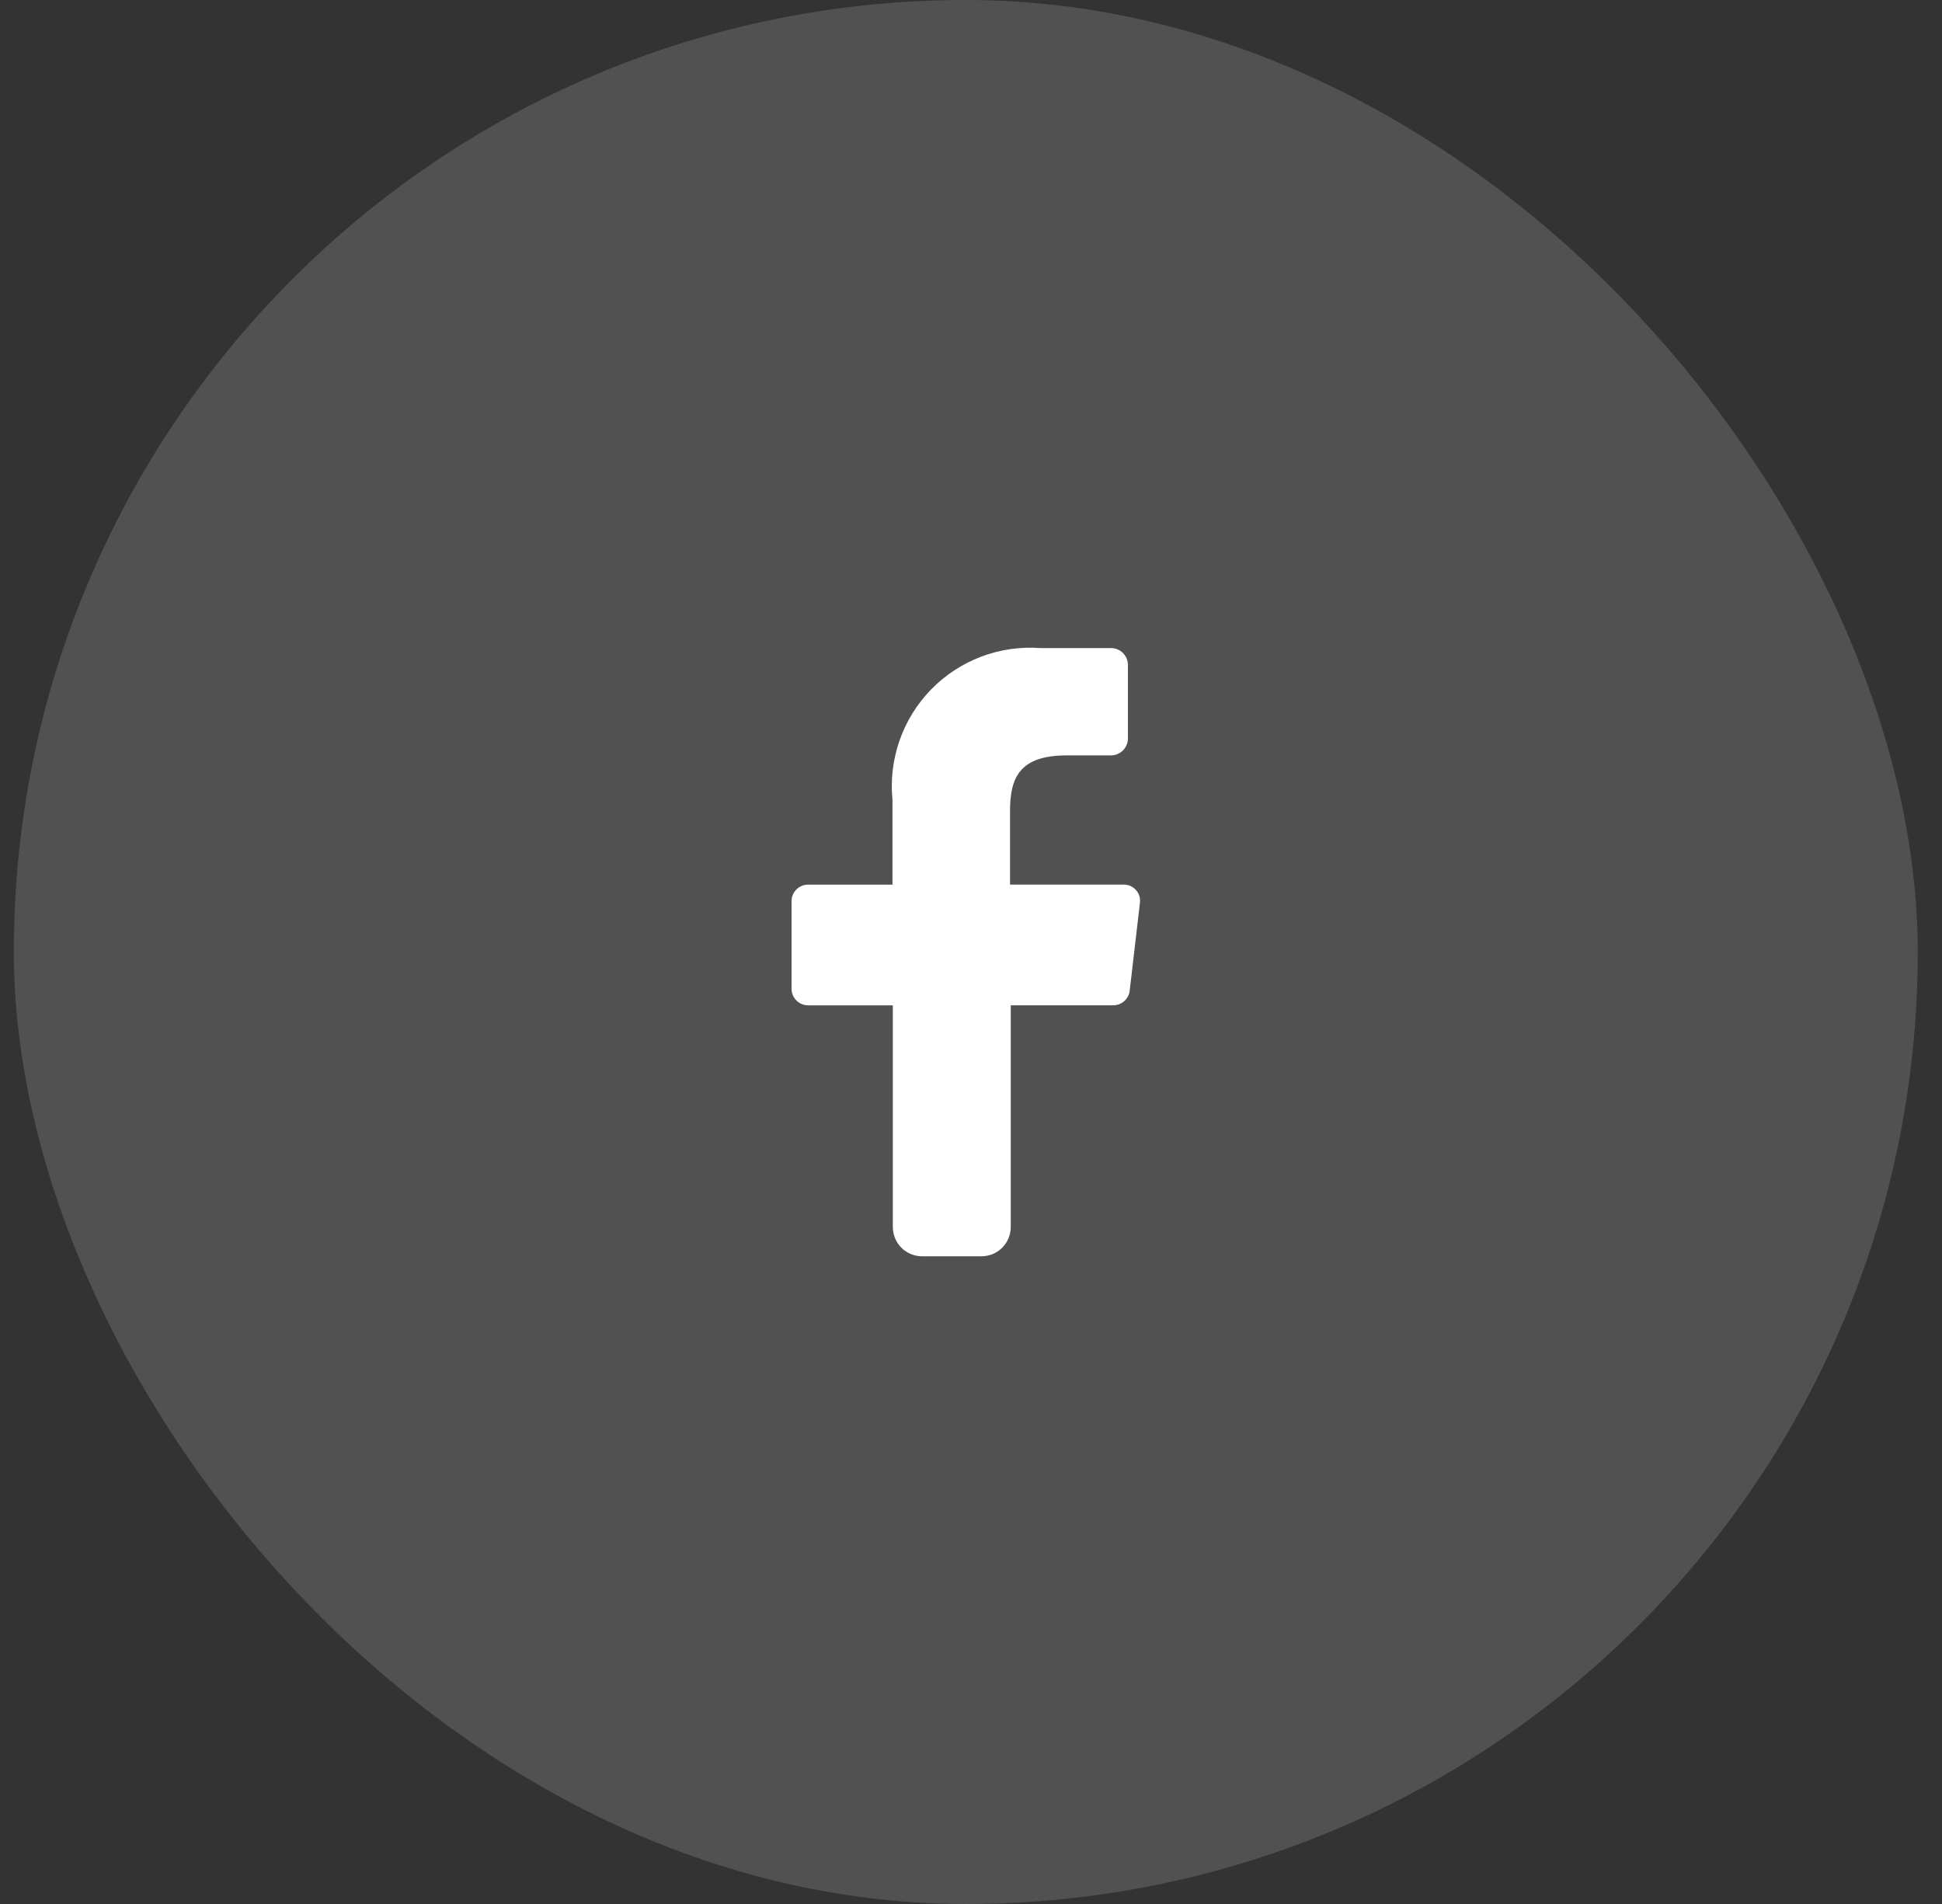 <?xml version="1.0" encoding="UTF-8"?> <svg xmlns="http://www.w3.org/2000/svg" width="51" height="50" viewBox="0 0 51 50" fill="none"><rect x="0" y="0" width="51" height="50" fill="#333333" stroke="none"/><rect x="0.363" width="50" height="50" rx="25" fill="white" fill-opacity="0.15"></rect><path d="M23.447 32.213V26.401H21.223C21.107 26.401 20.996 26.355 20.915 26.273C20.833 26.192 20.787 26.081 20.787 25.965V23.666C20.787 23.551 20.833 23.44 20.915 23.358C20.996 23.277 21.107 23.231 21.223 23.231H23.438V21.005C23.385 20.478 23.449 19.945 23.624 19.444C23.799 18.943 24.081 18.487 24.451 18.107C24.821 17.727 25.27 17.433 25.766 17.245C26.262 17.057 26.793 16.98 27.322 17.019H29.176C29.292 17.018 29.404 17.064 29.488 17.146C29.571 17.227 29.619 17.338 29.621 17.455V19.402C29.618 19.518 29.57 19.629 29.487 19.71C29.404 19.791 29.292 19.837 29.176 19.837H28.017C26.766 19.837 26.525 20.43 26.525 21.302V23.23H29.5C29.562 23.228 29.624 23.239 29.681 23.264C29.738 23.288 29.789 23.324 29.83 23.37C29.872 23.416 29.903 23.47 29.921 23.529C29.939 23.588 29.945 23.651 29.936 23.712L29.667 26.02C29.654 26.125 29.602 26.222 29.522 26.292C29.442 26.363 29.338 26.401 29.232 26.4H26.544V32.212C26.545 32.315 26.526 32.417 26.487 32.512C26.449 32.607 26.391 32.694 26.319 32.766C26.246 32.839 26.16 32.896 26.064 32.935C25.969 32.973 25.867 32.992 25.765 32.991H24.217C24.115 32.991 24.014 32.971 23.92 32.932C23.826 32.893 23.74 32.835 23.669 32.763C23.597 32.691 23.541 32.605 23.503 32.51C23.465 32.415 23.446 32.315 23.447 32.213Z" fill="white"></path></svg> 